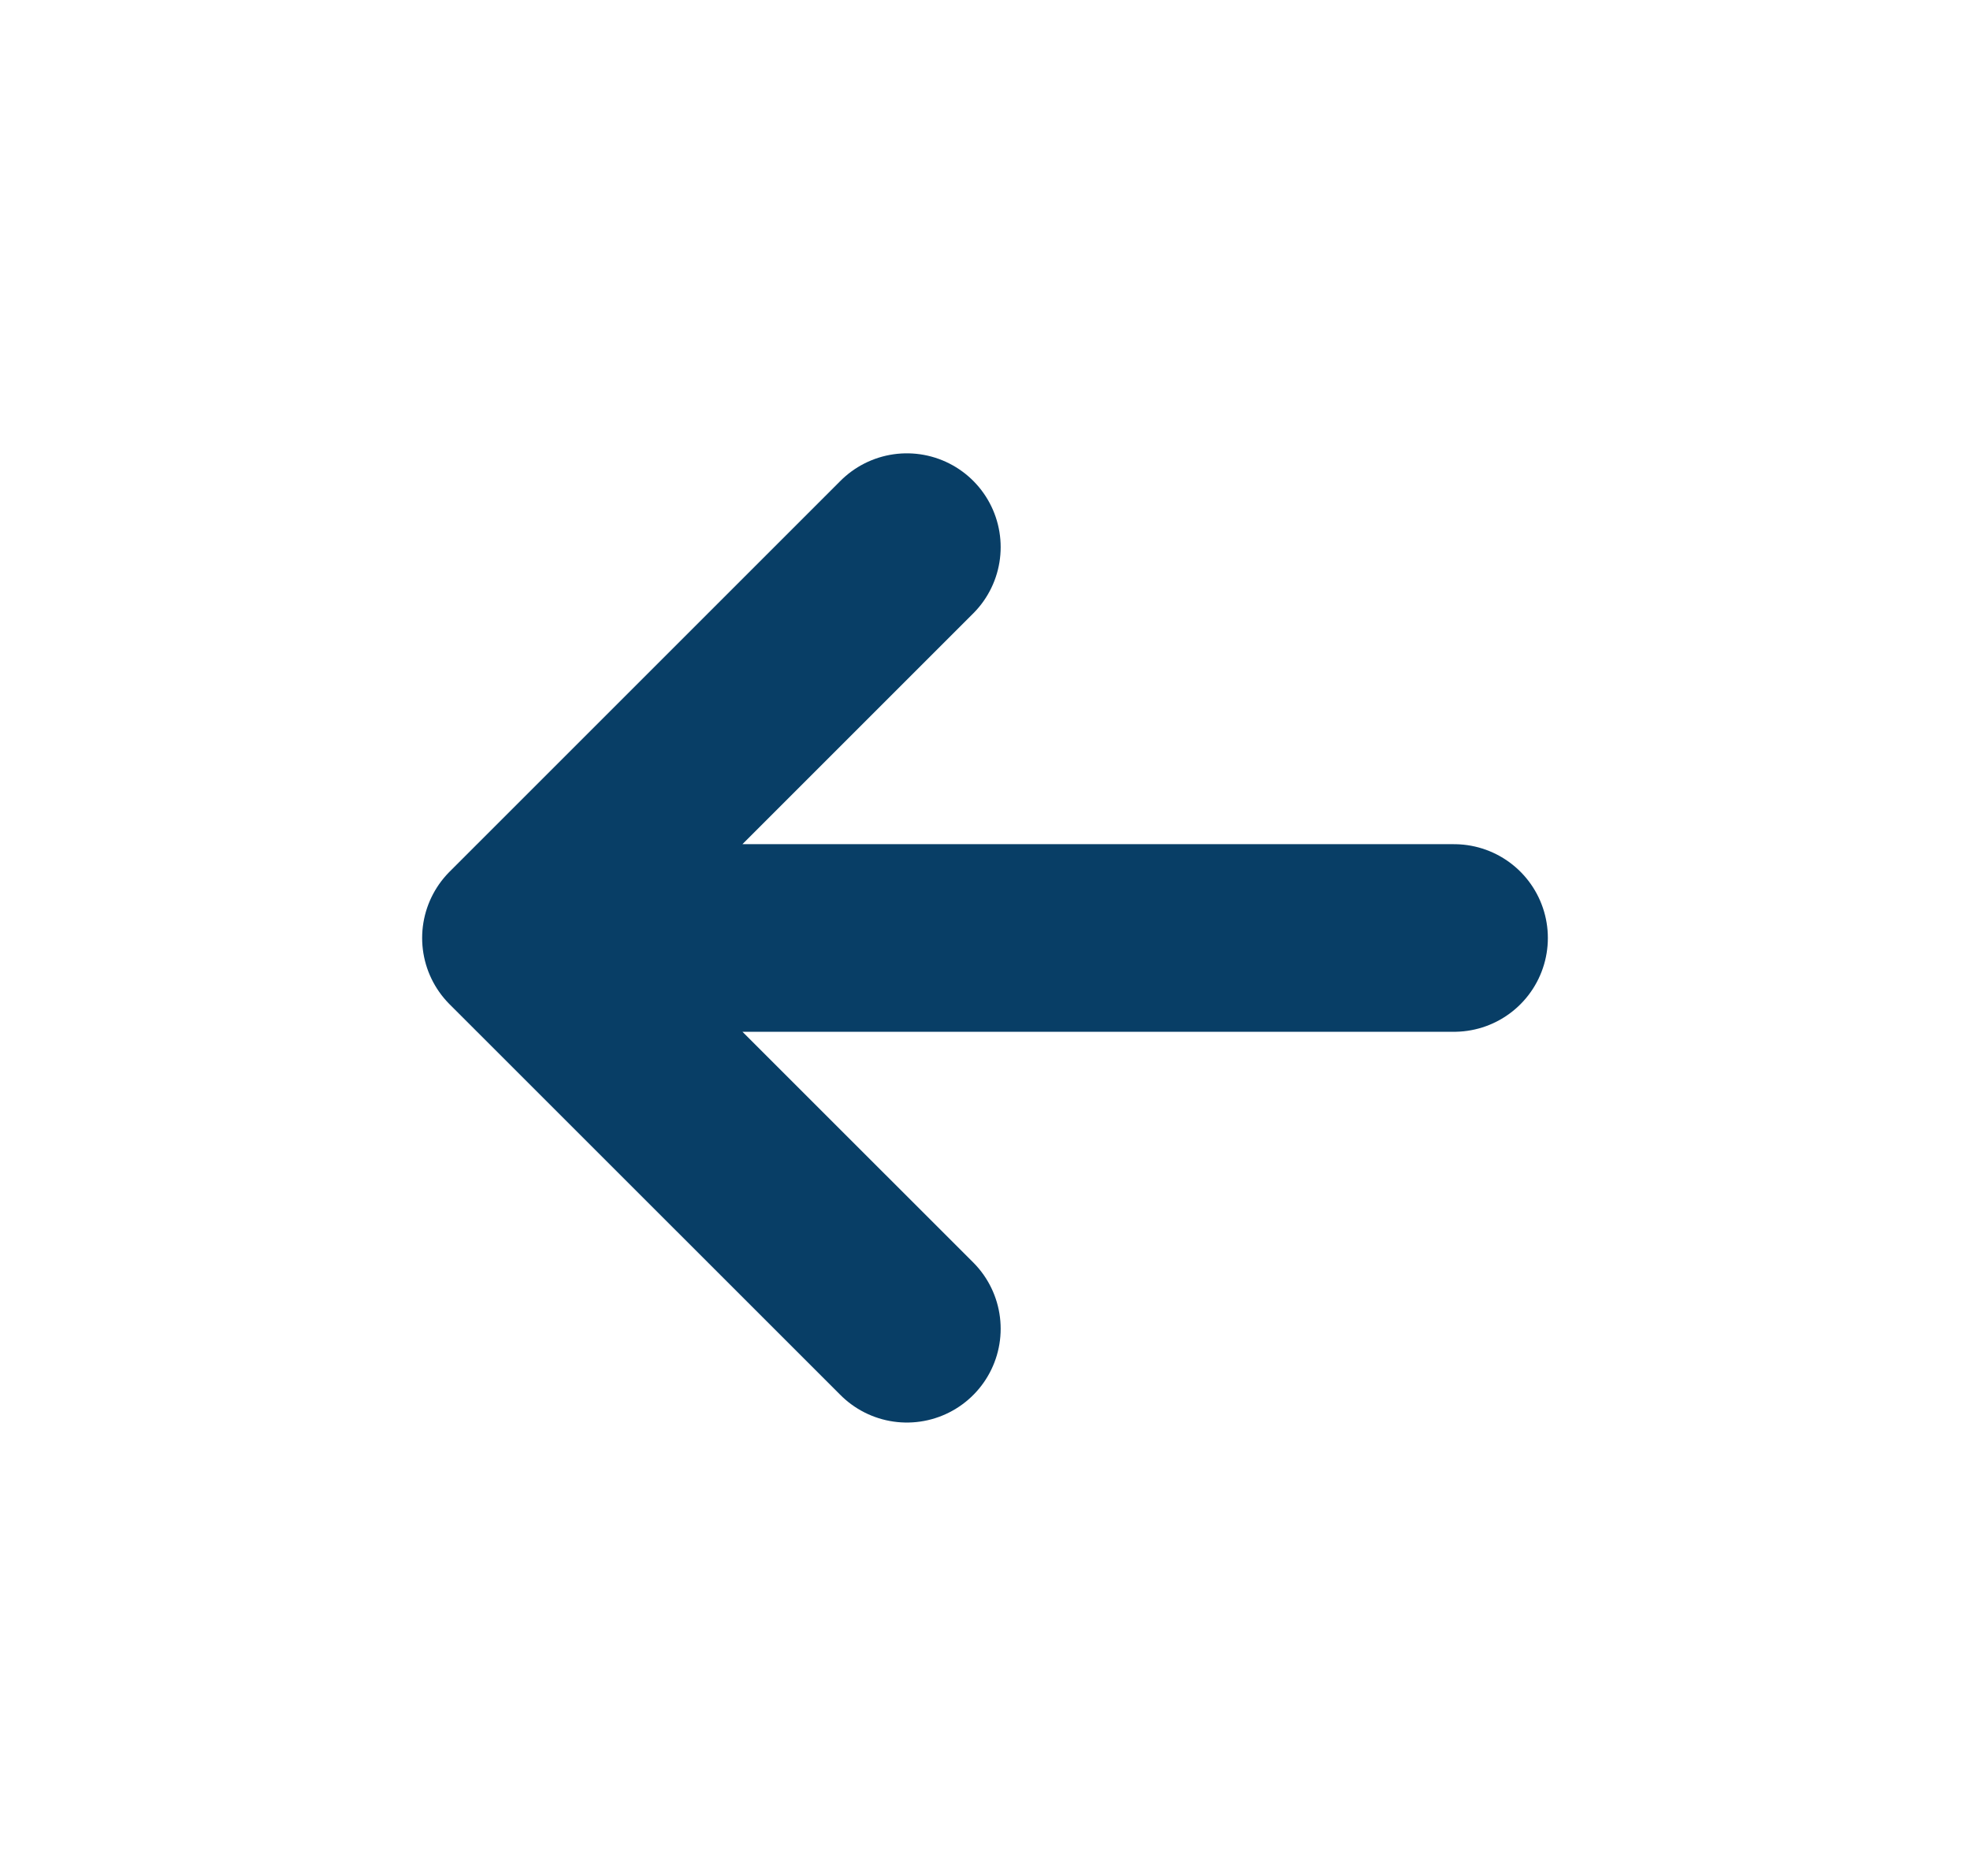 <svg width="21" height="20" viewBox="0 0 21 20" fill="none" xmlns="http://www.w3.org/2000/svg">
<path d="M9.667 14.166L5.5 10M5.5 10L9.667 5.833M5.5 10L15.5 10" stroke="#083E66" stroke-width="2" stroke-linecap="round" stroke-linejoin="round"/>
</svg>
